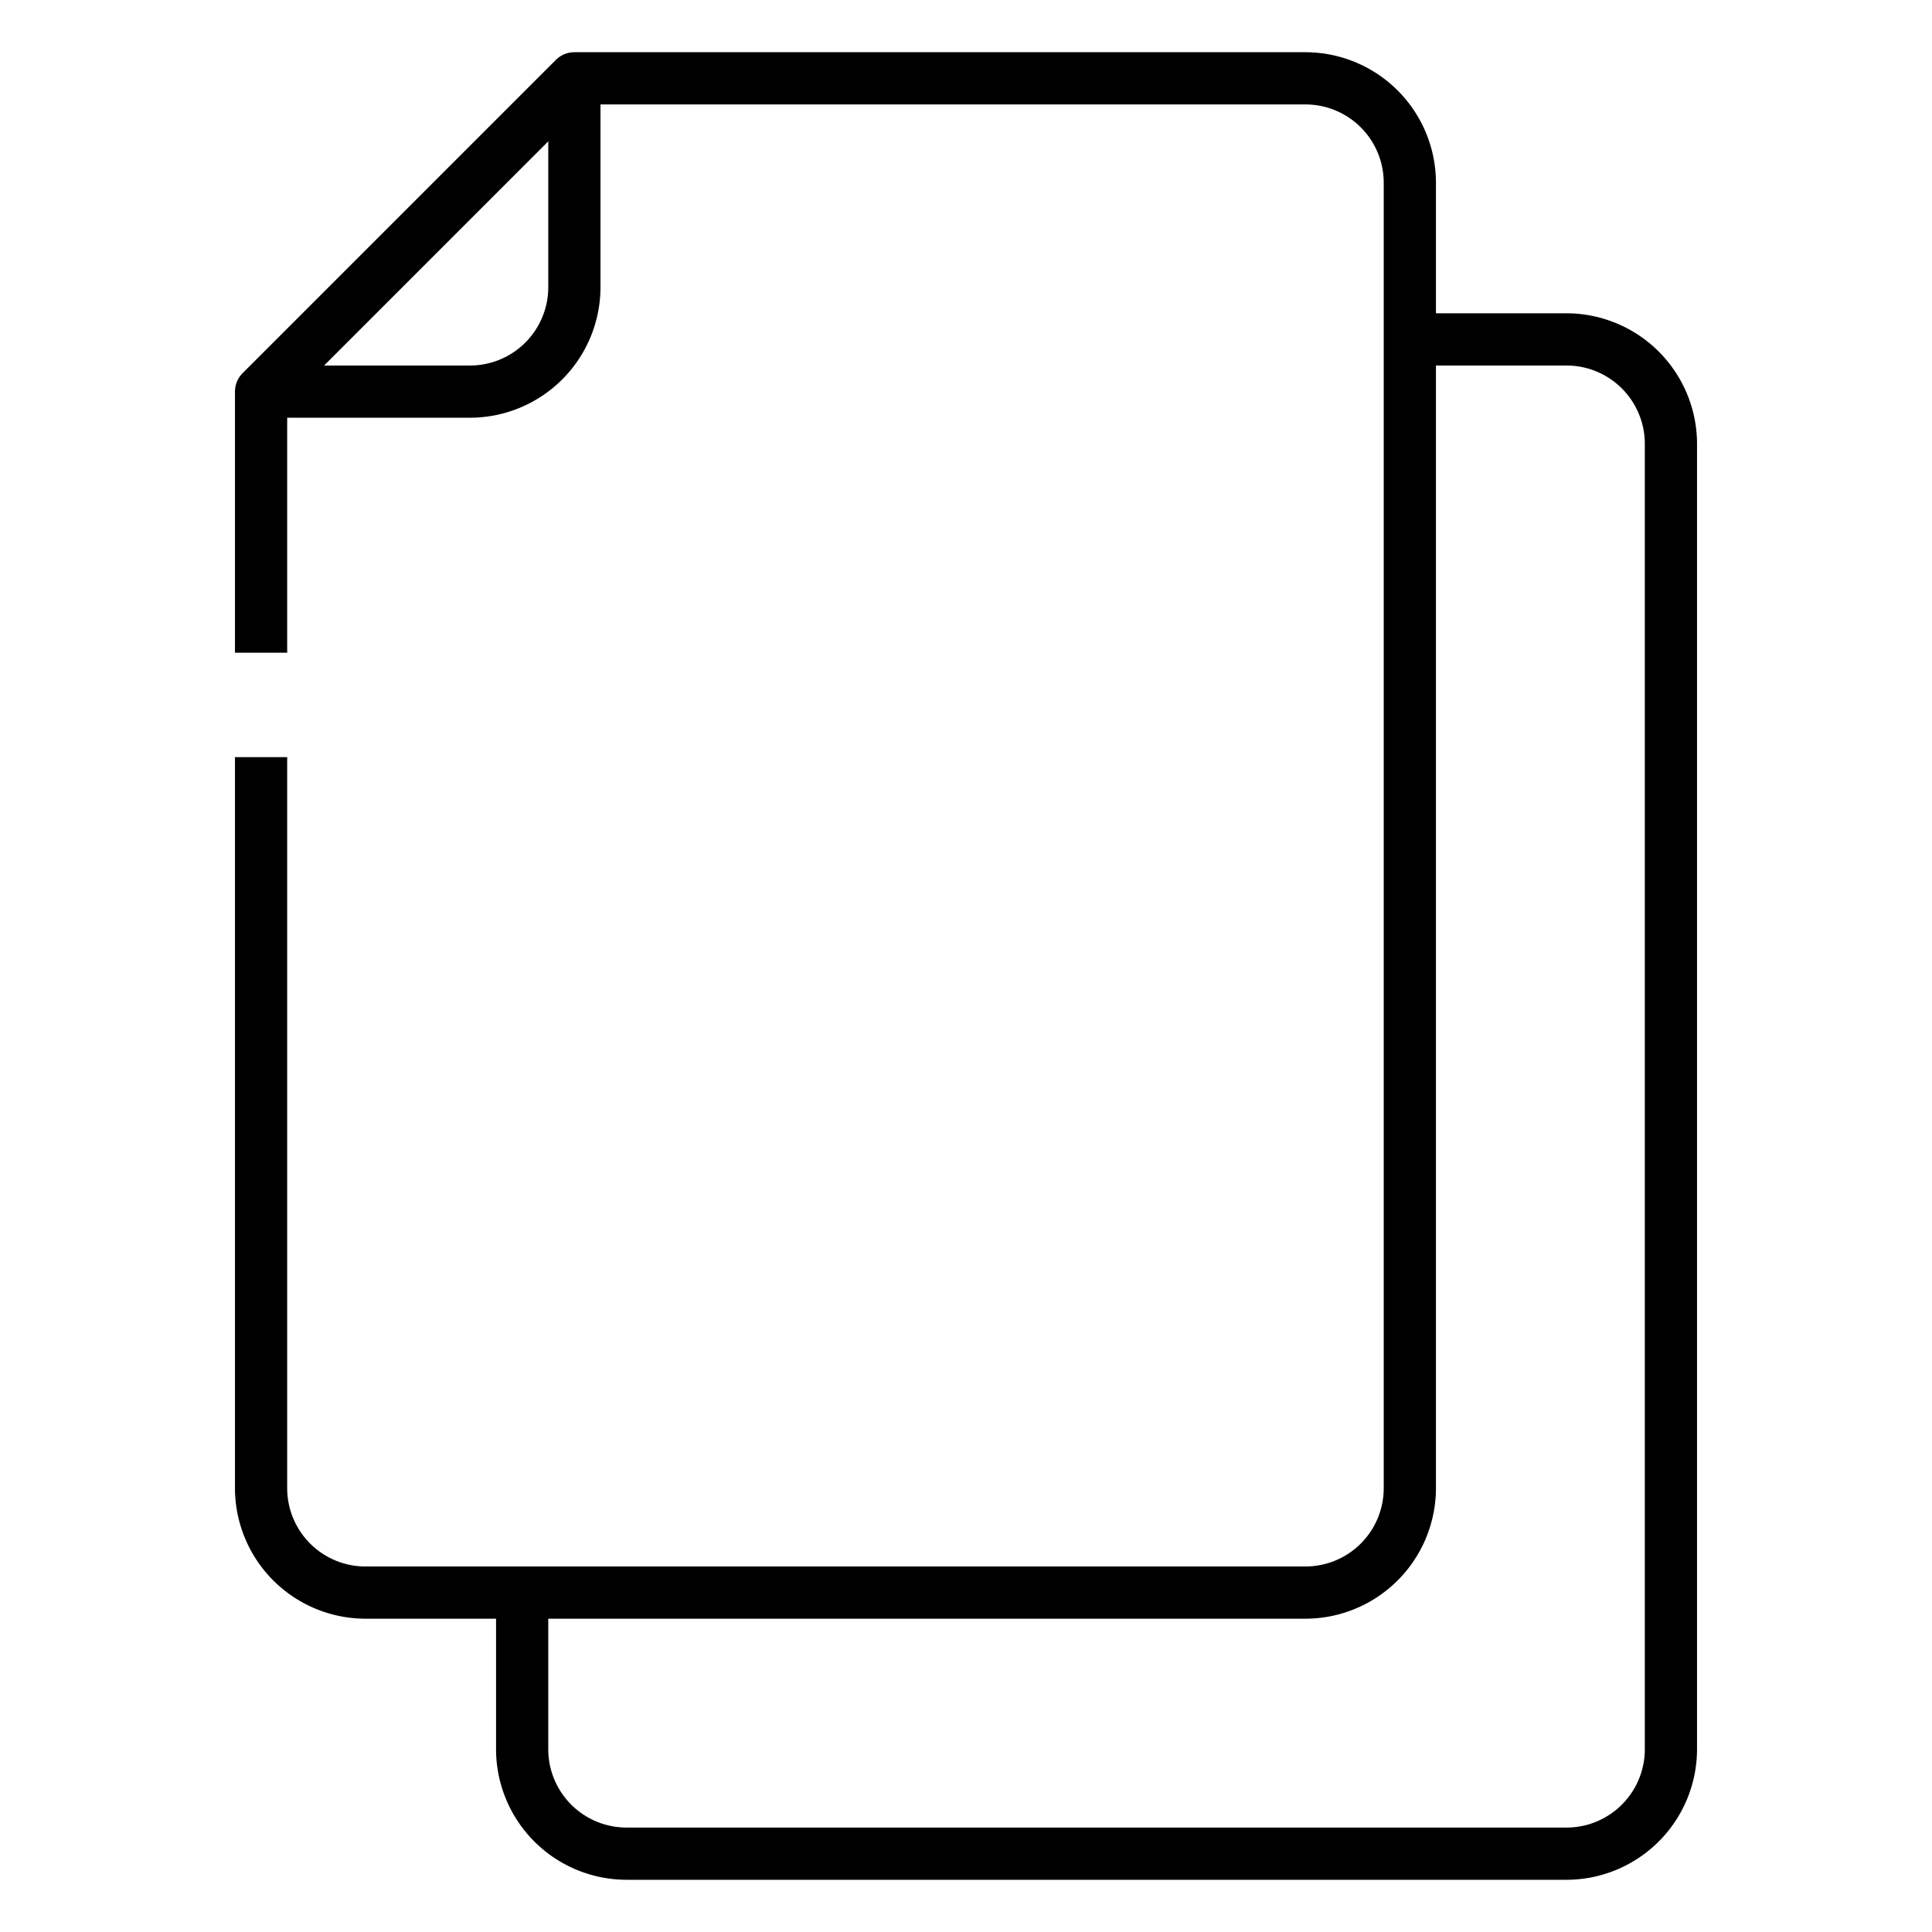 <svg id="Icons" height="512" viewBox="0 0 74 74" width="512" xmlns="http://www.w3.org/2000/svg"><path d="m50 62h-36a5.006 5.006 0 0 1 -5-5v-28h2v28a3 3 0 0 0 3 3h36a3 3 0 0 0 3-3v-50a3 3 0 0 0 -3-3h-27.586l-11.414 11.414v9.586h-2v-10a1 1 0 0 1 .293-.707l12-12a1 1 0 0 1 .707-.293h28a5.006 5.006 0 0 1 5 5v50a5.006 5.006 0 0 1 -5 5z"/><path d="m60 72h-36a5.006 5.006 0 0 1 -5-5v-6h2v6a3 3 0 0 0 3 3h36a3 3 0 0 0 3-3v-50a3 3 0 0 0 -3-3h-6v-2h6a5.006 5.006 0 0 1 5 5v50a5.006 5.006 0 0 1 -5 5z"/><path d="m18 16h-8v-2h8a3 3 0 0 0 3-3v-8h2v8a5.006 5.006 0 0 1 -5 5z"/></svg>